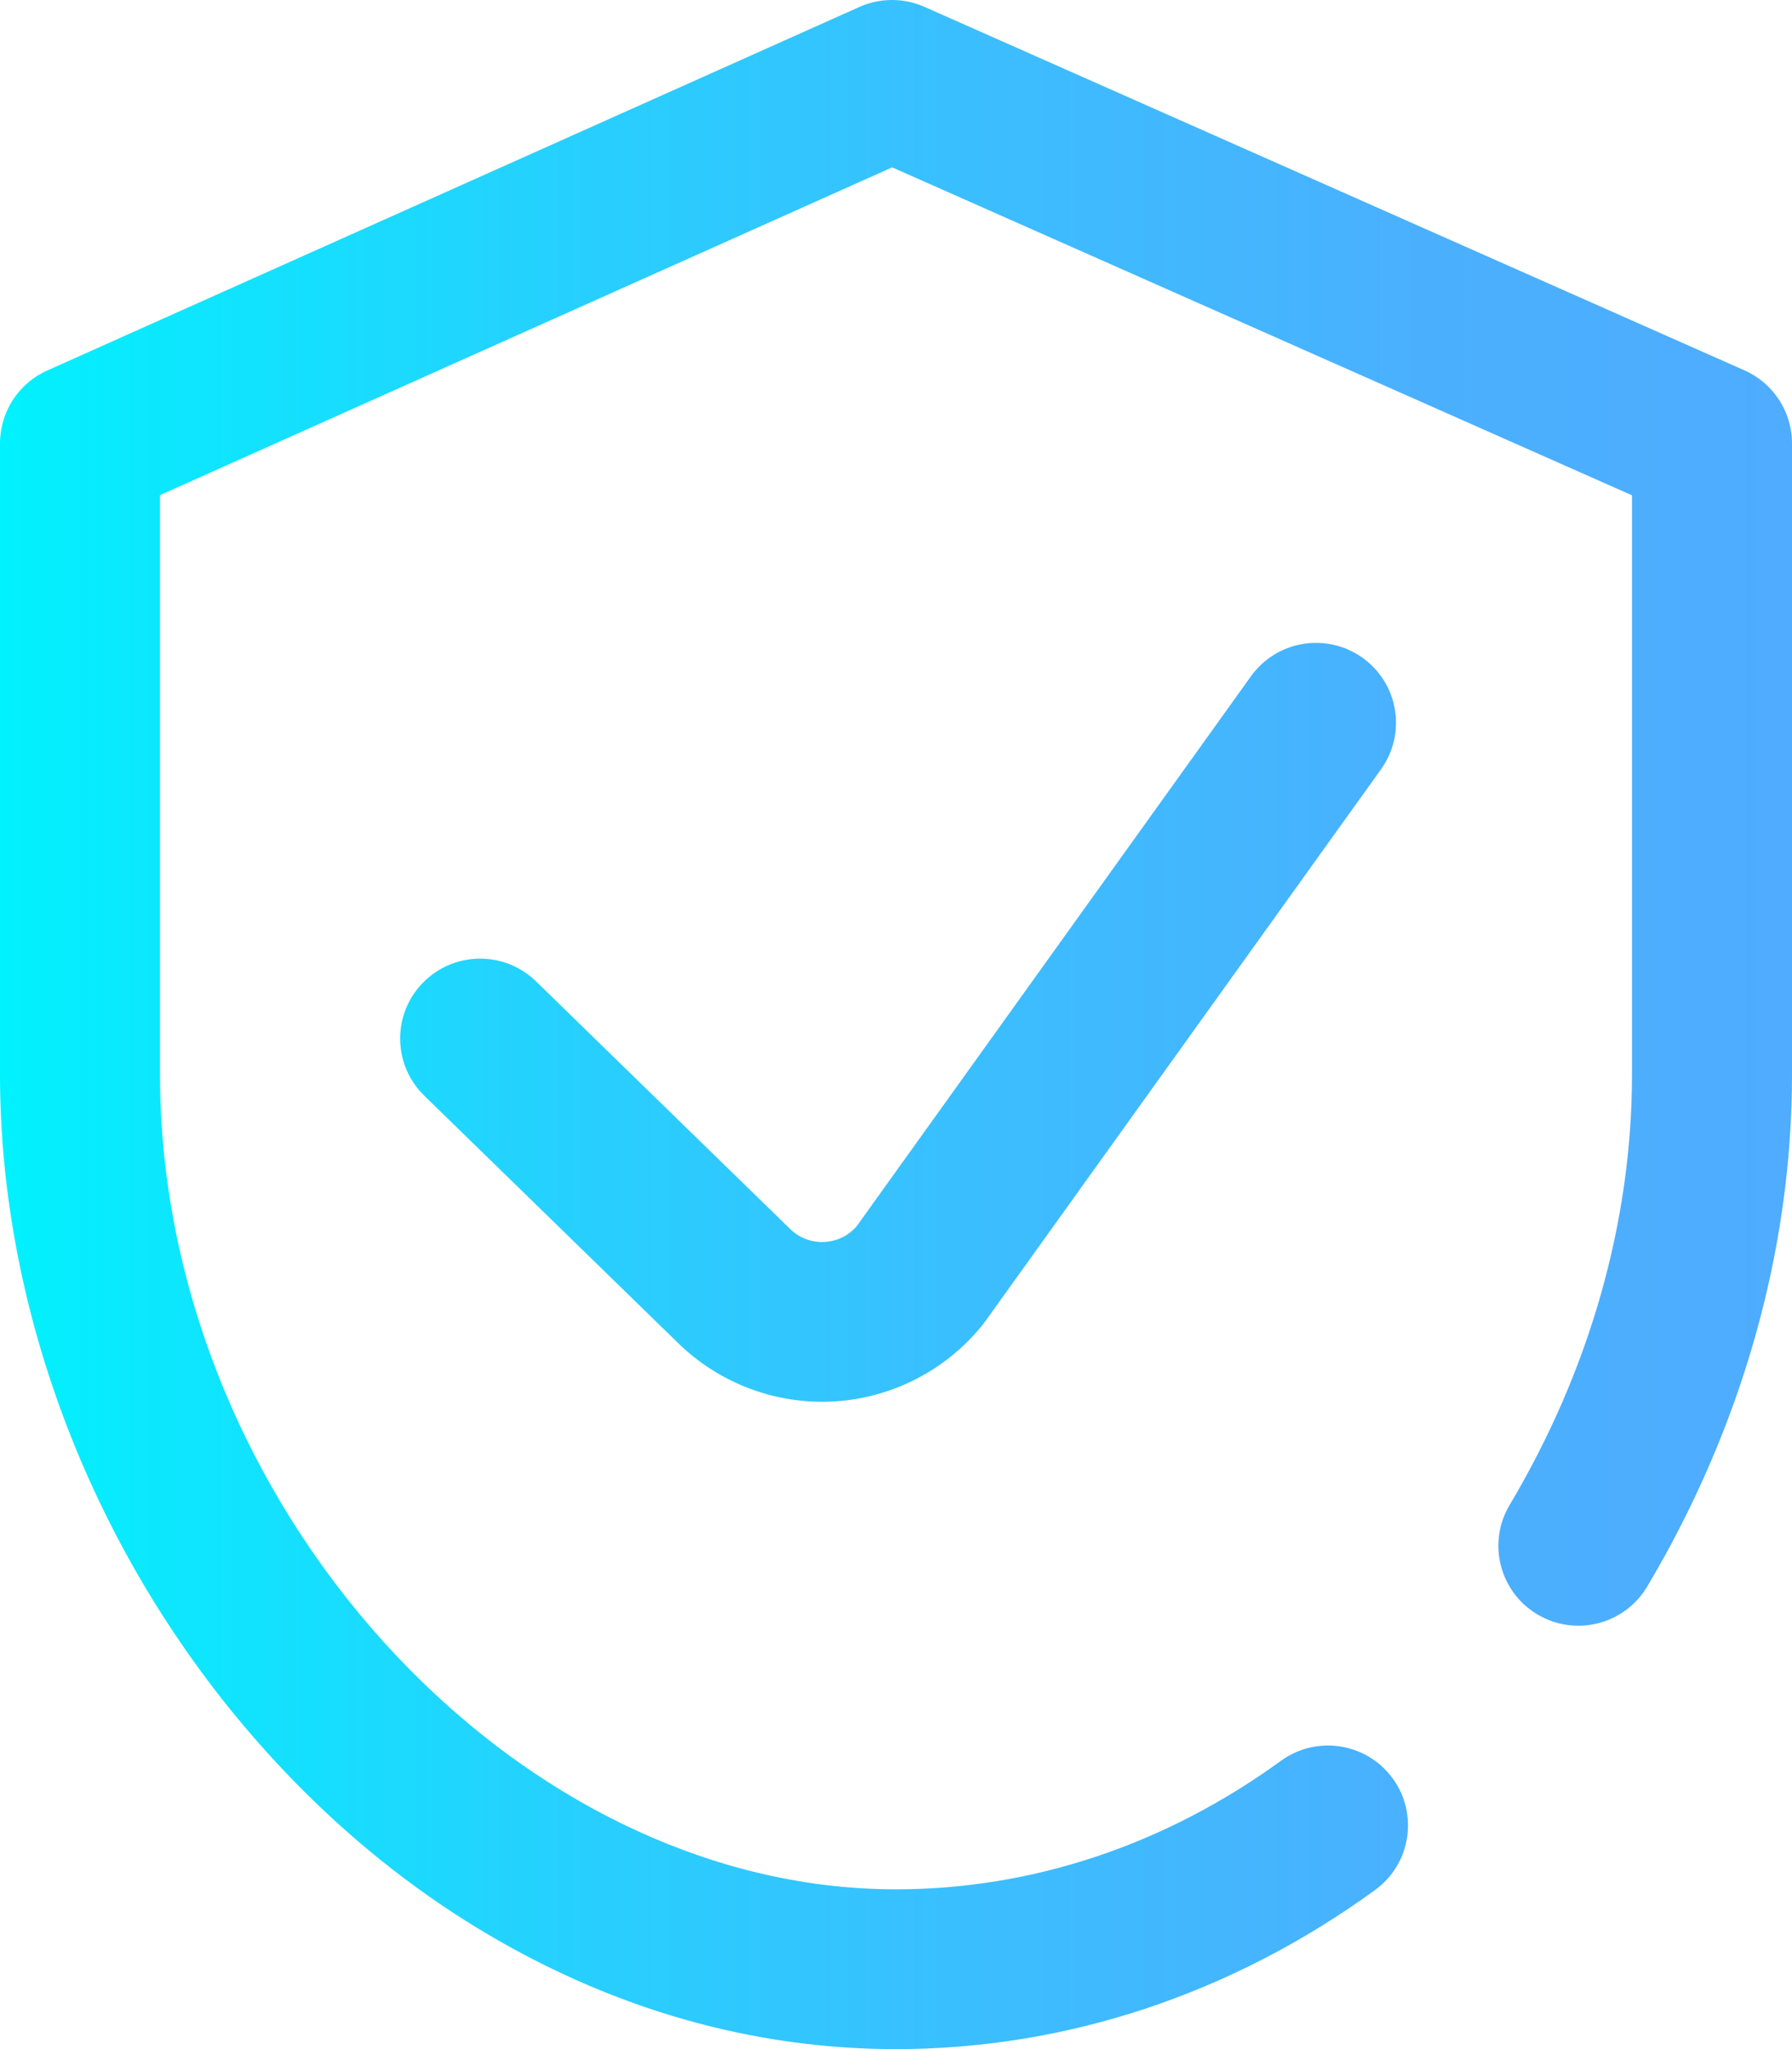 <svg width="98" height="112" viewBox="0 0 98 112" fill="none" xmlns="http://www.w3.org/2000/svg">
<path d="M49 112C42.352 112 35.85 110.438 29.674 107.357C23.908 104.481 18.689 100.421 14.162 95.291C5.162 85.092 0 71.766 0 58.729V24.234C0 22.513 1.012 20.953 2.585 20.25L46.992 0.382C48.125 -0.125 49.421 -0.127 50.556 0.375L95.4 20.243C96.981 20.943 98 22.508 98 24.234V58.729C98 68.339 95.261 78.019 90.079 86.722C88.845 88.795 86.16 89.477 84.083 88.245C82.006 87.013 81.323 84.333 82.557 82.26C86.936 74.907 89.25 66.769 89.25 58.729V27.073L48.79 9.148L8.75 27.062V58.729C8.75 82.038 27.935 103.267 49 103.267C56.446 103.267 63.725 100.838 70.05 96.243C72.004 94.824 74.74 95.255 76.162 97.204C77.584 99.154 77.153 101.885 75.2 103.304C67.368 108.993 58.308 112 49 112ZM45.707 76.594C48.838 76.386 51.761 74.866 53.727 72.425C53.778 72.362 53.827 72.297 53.874 72.231L75.526 42.046C76.933 40.085 76.48 37.358 74.516 35.954C72.551 34.55 69.818 35.002 68.412 36.963L46.847 67.026C46.258 67.707 45.52 67.855 45.125 67.881C44.718 67.908 43.939 67.856 43.251 67.213L29.314 53.639C27.585 51.955 24.815 51.988 23.127 53.715C21.44 55.44 21.474 58.205 23.203 59.889L37.164 73.487C37.177 73.499 37.19 73.512 37.203 73.524C39.296 75.513 42.09 76.619 44.964 76.619C45.211 76.619 45.459 76.611 45.707 76.594Z" fill="url(#paint0_linear_2_212)"/>
<defs>
<linearGradient id="paint0_linear_2_212" x1="0" y1="55.997" x2="98.005" y2="55.997" gradientUnits="userSpaceOnUse">
<stop stop-color="#00F2FE"/>
<stop offset="0.021" stop-color="#03EFFE"/>
<stop offset="0.293" stop-color="#24D2FE"/>
<stop offset="0.554" stop-color="#3CBDFE"/>
<stop offset="0.796" stop-color="#4AB0FE"/>
<stop offset="1" stop-color="#4FACFE"/>
</linearGradient>
</defs>
</svg>
